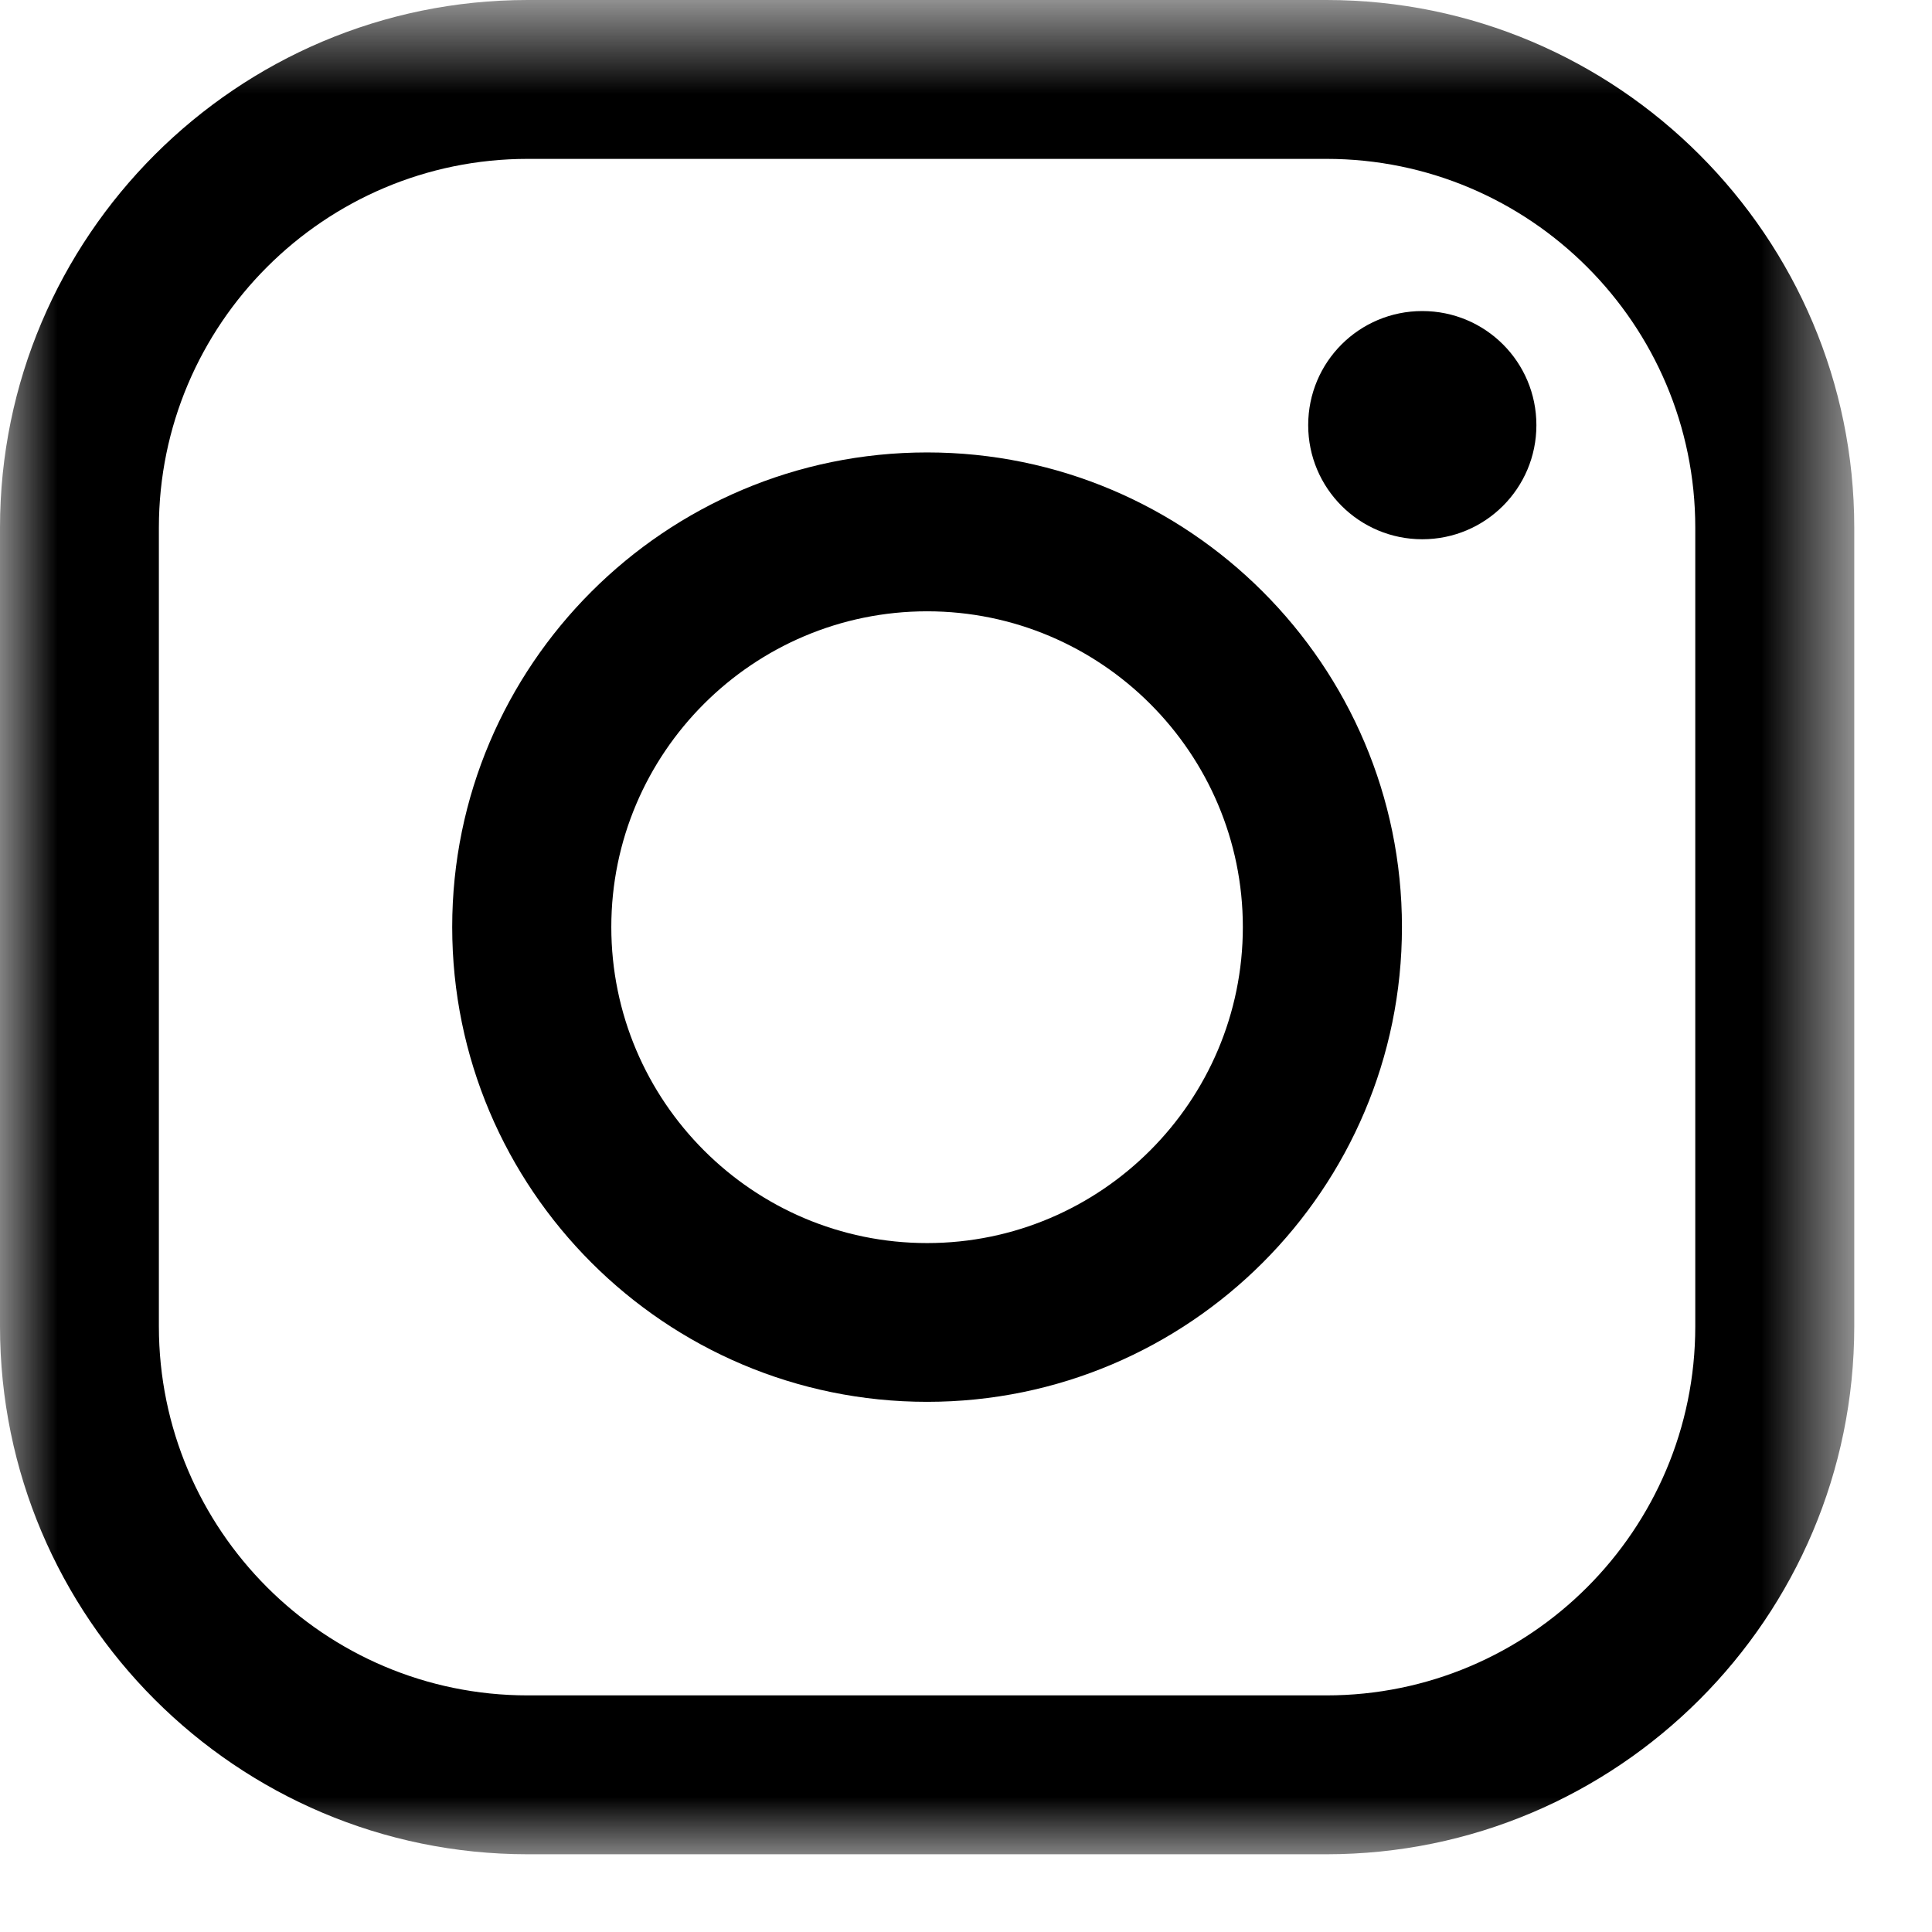 <?xml version="1.0" encoding="UTF-8"?>
<svg width="17px" height="17px" viewBox="0 0 17 17" version="1.1" xmlns="http://www.w3.org/2000/svg" xmlns:xlink="http://www.w3.org/1999/xlink">
    <!-- Generator: Sketch 52.3 (67297) - http://www.bohemiancoding.com/sketch -->
    <title>Group 8</title>
    <desc>Created with Sketch.</desc>
    <defs>
        <polygon id="path-1" points="0 0.684 16.316 0.684 16.316 17 0 17"></polygon>
    </defs>
    <g id="Page-1" stroke="none" stroke-width="1" fill="none" fill-rule="evenodd">
        <g id="Mobile" transform="translate(-150, -5448)">
            <g id="Group-6" transform="translate(112, 5447)">
                <g id="Group-8" transform="translate(38, 0)">
                    <g id="Group-3" transform="translate(0, 0.316)">
                        <mask id="mask-2" fill="white">
                            <use xlink:href="#path-1"></use>
                        </mask>
                        <g id="Clip-2"></g>
                        <path d="M11.672,17 L4.643,17 C2.083,17 0,14.918 0,12.355 L0,5.327 C0,2.768 2.083,0.684 4.643,0.684 L11.672,0.684 C14.234,0.684 16.316,2.768 16.316,5.327 L16.316,12.355 C16.316,14.918 14.234,17 11.672,17 Z M4.643,2.082 C2.854,2.082 1.398,3.538 1.398,5.327 L1.398,12.355 C1.398,14.146 2.854,15.602 4.643,15.602 L11.672,15.602 C13.462,15.602 14.917,14.146 14.917,12.355 L14.917,5.327 C14.917,3.538 13.462,2.082 11.672,2.082 L4.643,2.082 Z" id="Fill-1" fill="#000000" mask="url(#mask-2)"></path>
                    </g>
                    <path d="M8.158,13.335 C5.853,13.335 3.979,11.462 3.979,9.157 C3.979,6.855 5.853,4.981 8.158,4.981 C10.462,4.981 12.336,6.855 12.336,9.157 C12.336,11.462 10.462,13.335 8.158,13.335 M8.158,6.379 C6.626,6.379 5.379,7.626 5.379,9.157 C5.379,10.69 6.626,11.938 8.158,11.938 C9.689,11.938 10.936,10.69 10.936,9.157 C10.936,7.626 9.689,6.379 8.158,6.379" id="Fill-4" fill="#000000"></path>
                    <path d="M13.519,4.741 C13.519,5.296 13.07,5.745 12.515,5.745 C11.96,5.745 11.511,5.296 11.511,4.741 C11.511,4.185 11.96,3.737 12.515,3.737 C13.07,3.737 13.519,4.185 13.519,4.741" id="Fill-6" fill="#000000"></path>
                </g>
            </g>
        </g>
    </g>
</svg>